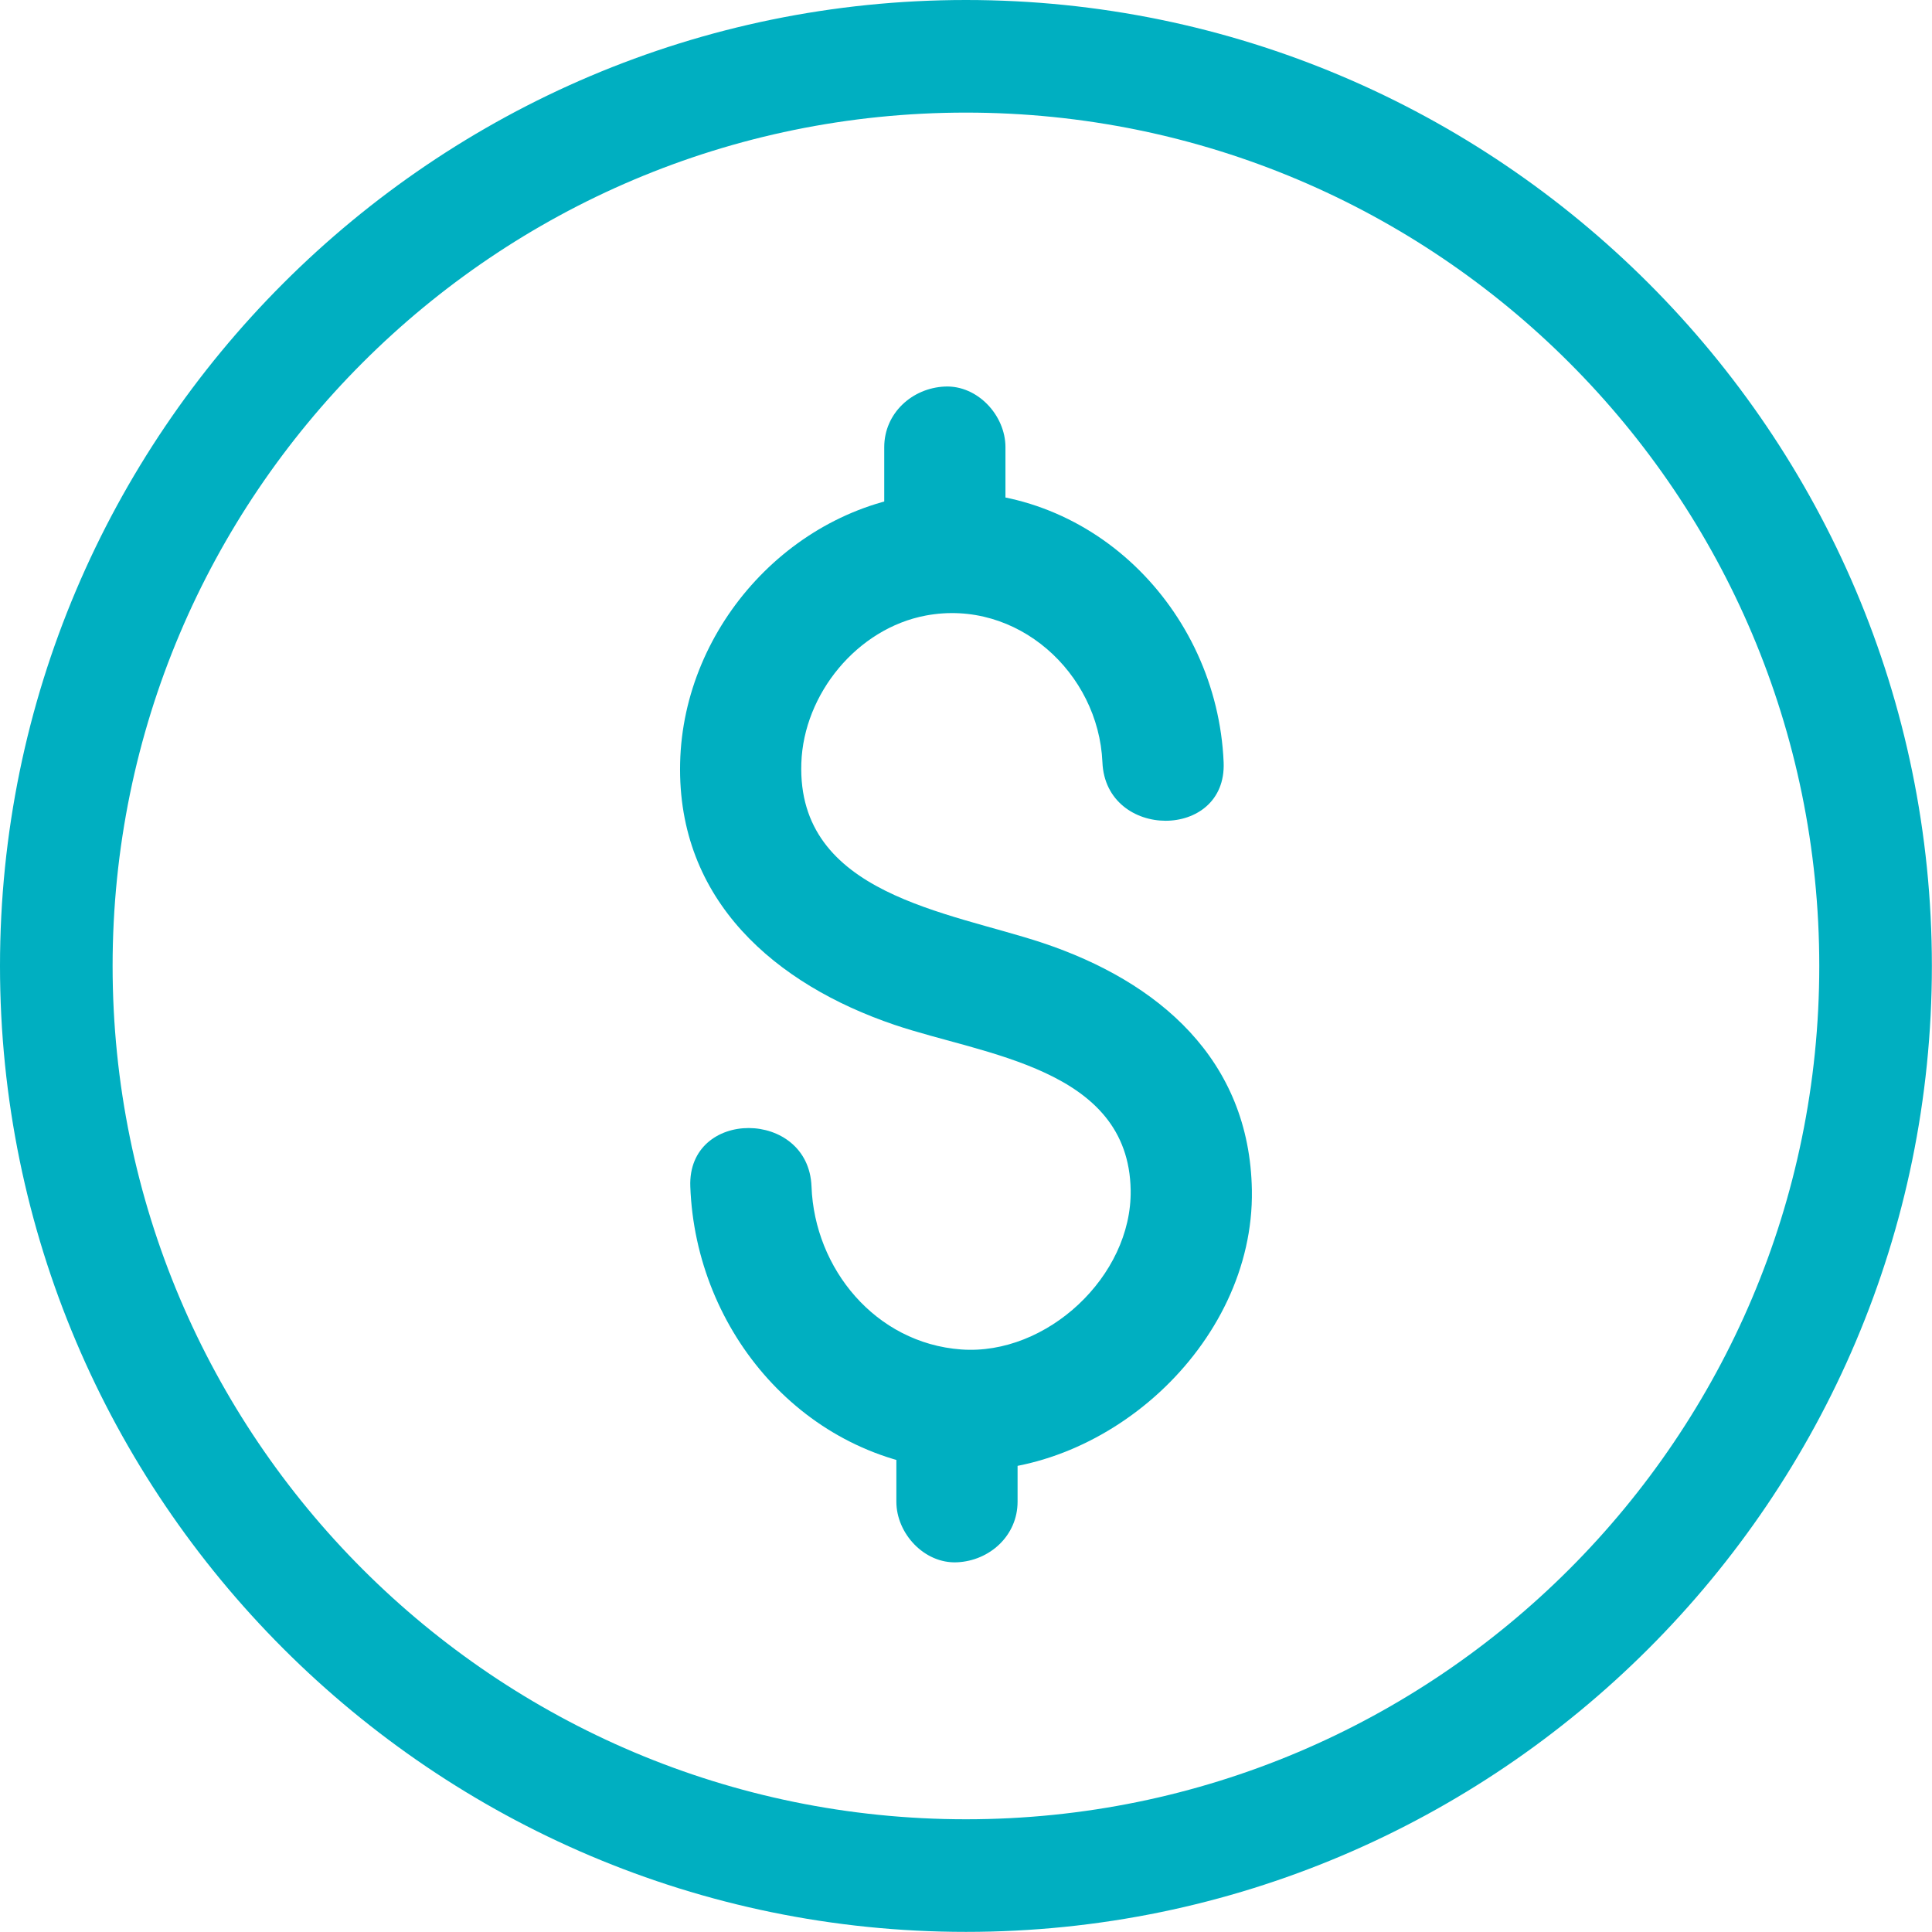 <?xml version="1.0" encoding="UTF-8"?><svg id="Layer_2" xmlns="http://www.w3.org/2000/svg" viewBox="0 0 159.39 159.39"><defs><style>.cls-1{fill:#00afc1;}</style></defs><g id="Layer_1-2"><path class="cls-1" d="m79.69,0C35.76,0,0,35.76,0,79.69s35.76,79.69,79.69,79.69,79.69-35.76,79.69-79.69S123.62,0,79.69,0Zm0,150.09c-38.86,0-70.4-31.54-70.4-70.4S40.83,9.29,79.69,9.29s70.4,31.54,70.4,70.4-31.54,70.4-70.4,70.4Z"/><path class="cls-1" d="m100.95,62.89c-.53-12.62-11.07-23.26-24.06-22.21-11.37.91-20.53,10.92-20.78,22.28s7.9,18.27,17.69,21.59c7.34,2.49,19.32,3.54,19.48,13.64.11,7.1-6.93,13.66-13.99,13.14s-12.09-6.66-12.34-13.44c-.24-6.42-10.24-6.45-10,0,.44,11.99,9.41,22.54,21.72,23.39s24.82-10.29,24.61-23.09c-.18-10.8-7.71-17.21-17.26-20.4-7.75-2.58-20.28-3.99-19.91-14.83.19-5.71,4.61-11.12,10.28-12.18,7.52-1.4,14.24,4.72,14.56,12.11.27,6.41,10.27,6.45,10,0h0Z"/><path class="cls-1" d="m82.95,44.39v-7.5c0-2.62-2.3-5.12-5-5s-5,2.2-5,5v7.5c0,2.62,2.3,5.12,5,5s5-2.2,5-5h0Z"/><path class="cls-1" d="m73.95,118.39v5.5c0,2.62,2.3,5.12,5,5s5-2.2,5-5v-5.5c0-2.62-2.3-5.12-5-5s-5,2.2-5,5h0Z"/></g></svg>